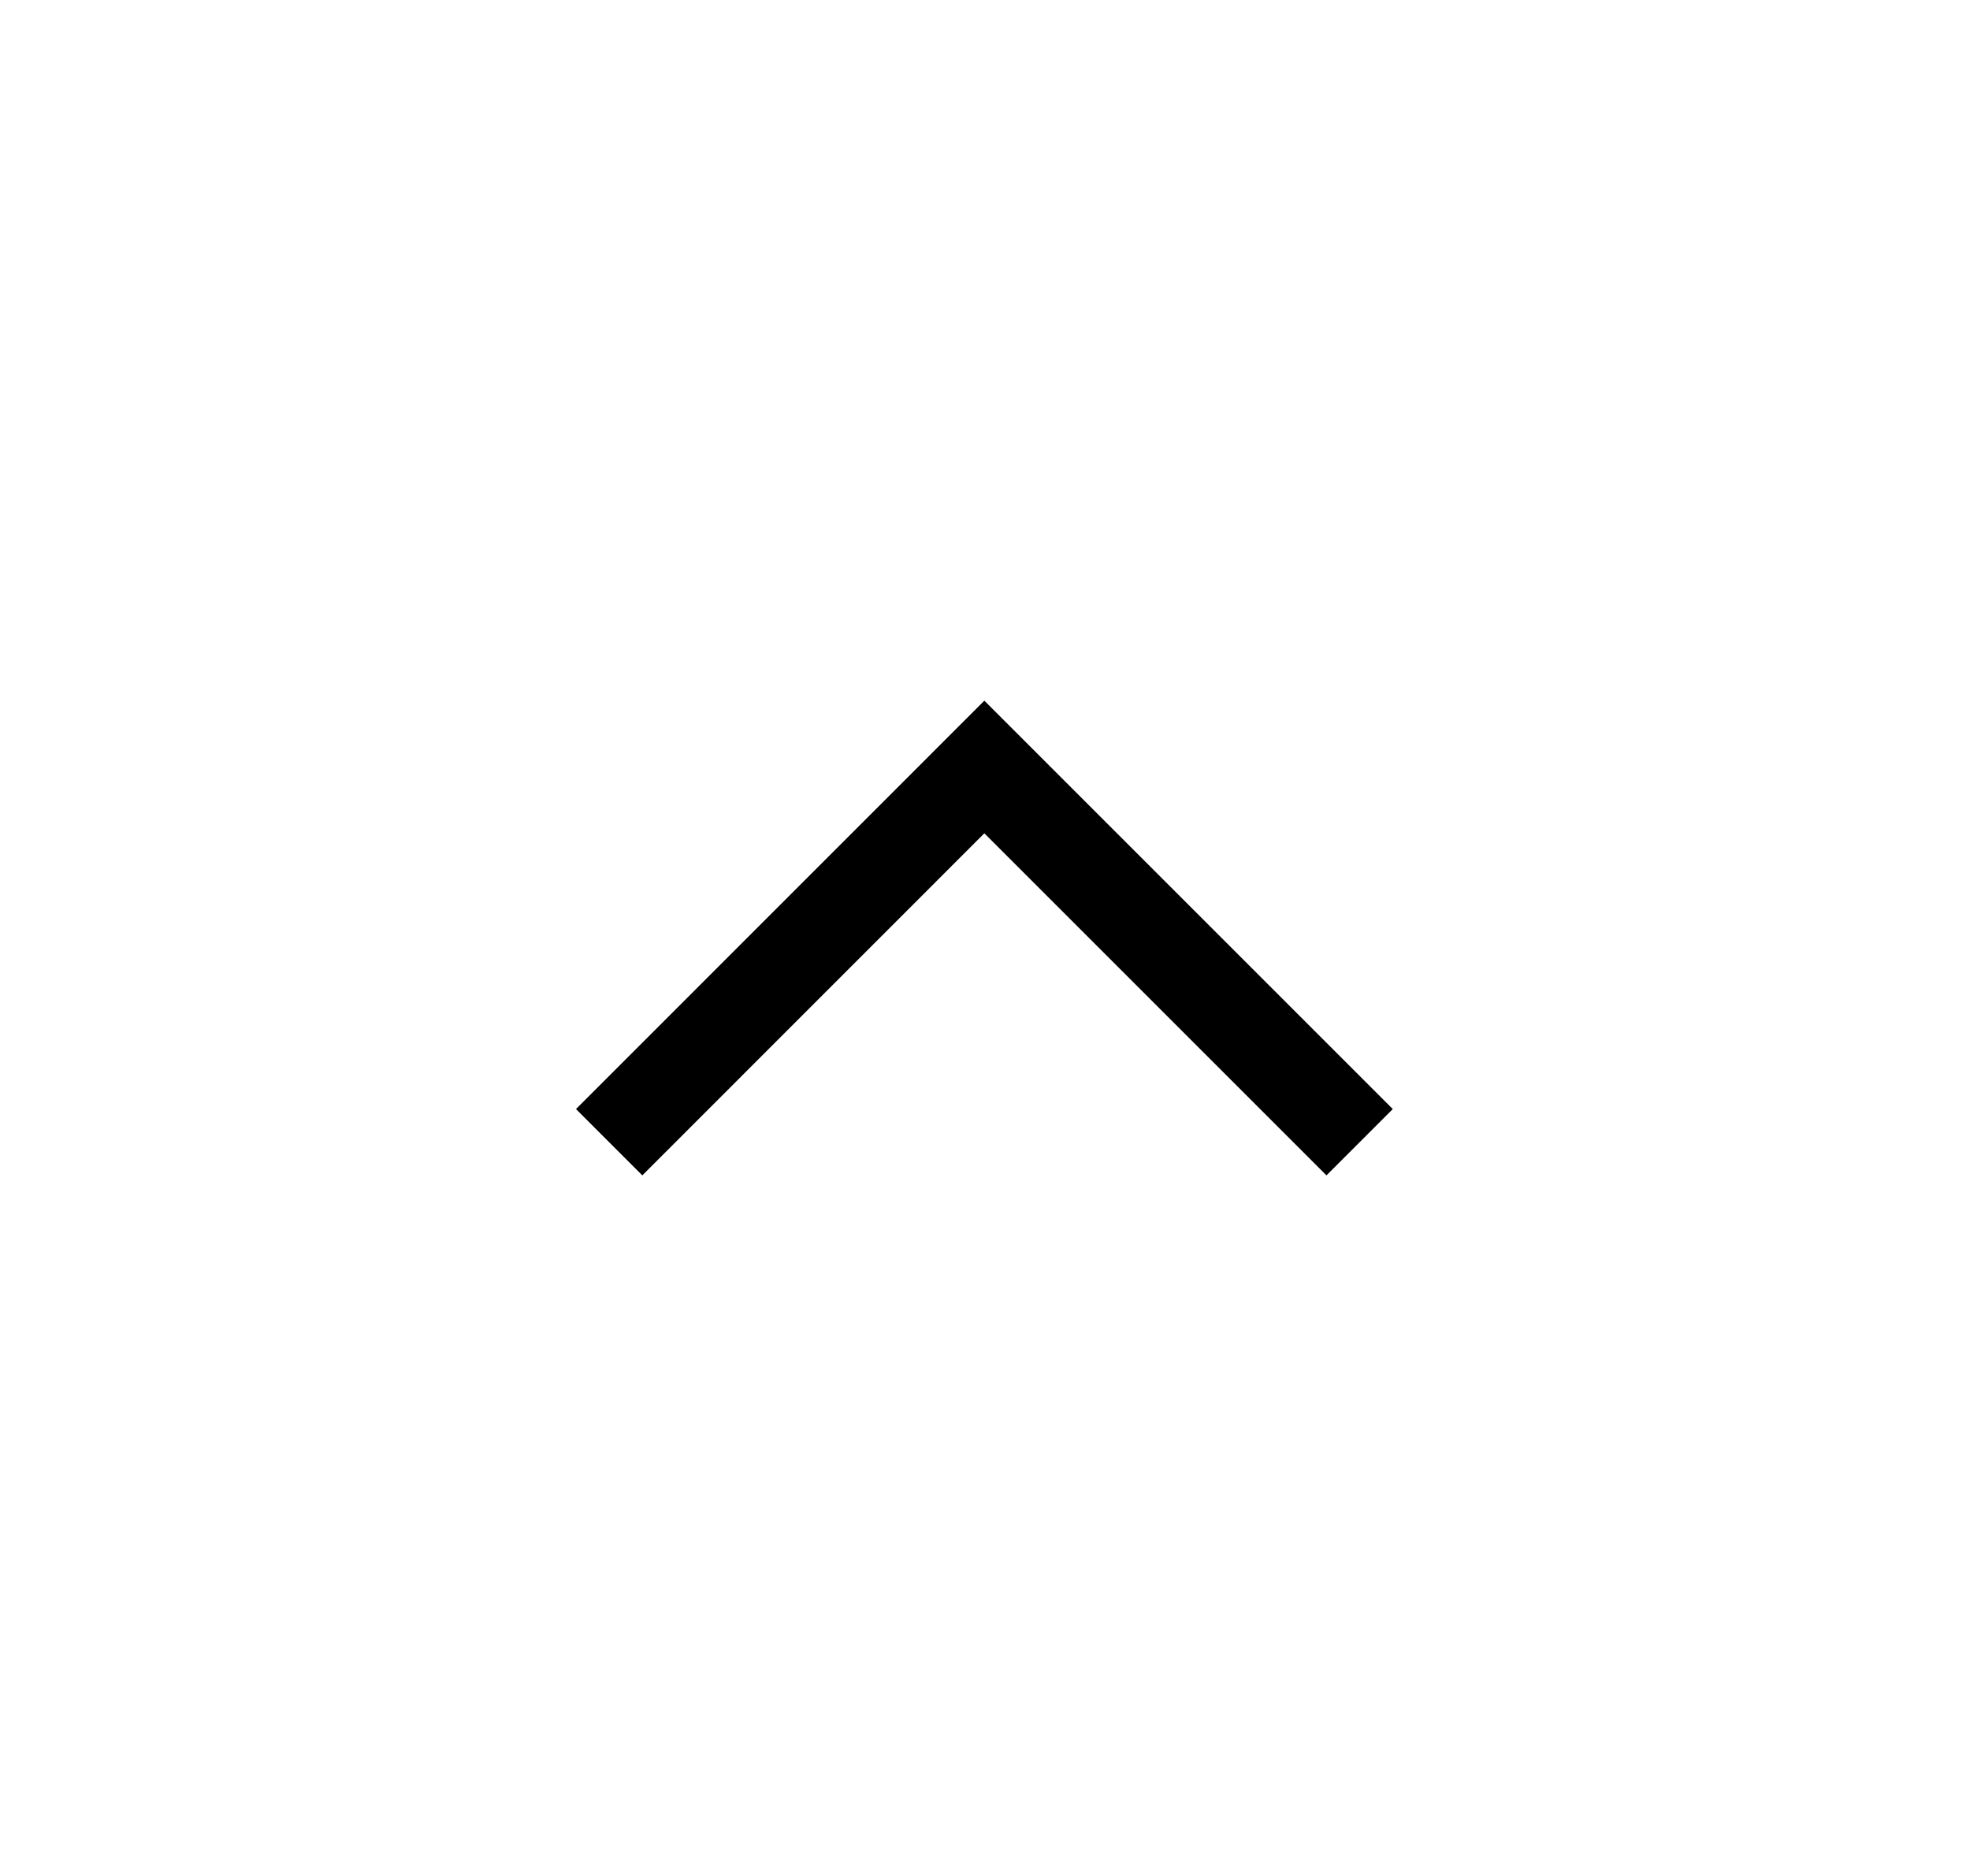<svg width="21" height="20" viewBox="0 0 21 20" fill="none" xmlns="http://www.w3.org/2000/svg">
<path fill-rule="evenodd" clip-rule="evenodd" d="M6.14 11.824L6.847 12.531L10.493 8.884L14.14 12.531L14.847 11.824L10.493 7.47L6.14 11.824Z" fill="black"/>
</svg>
